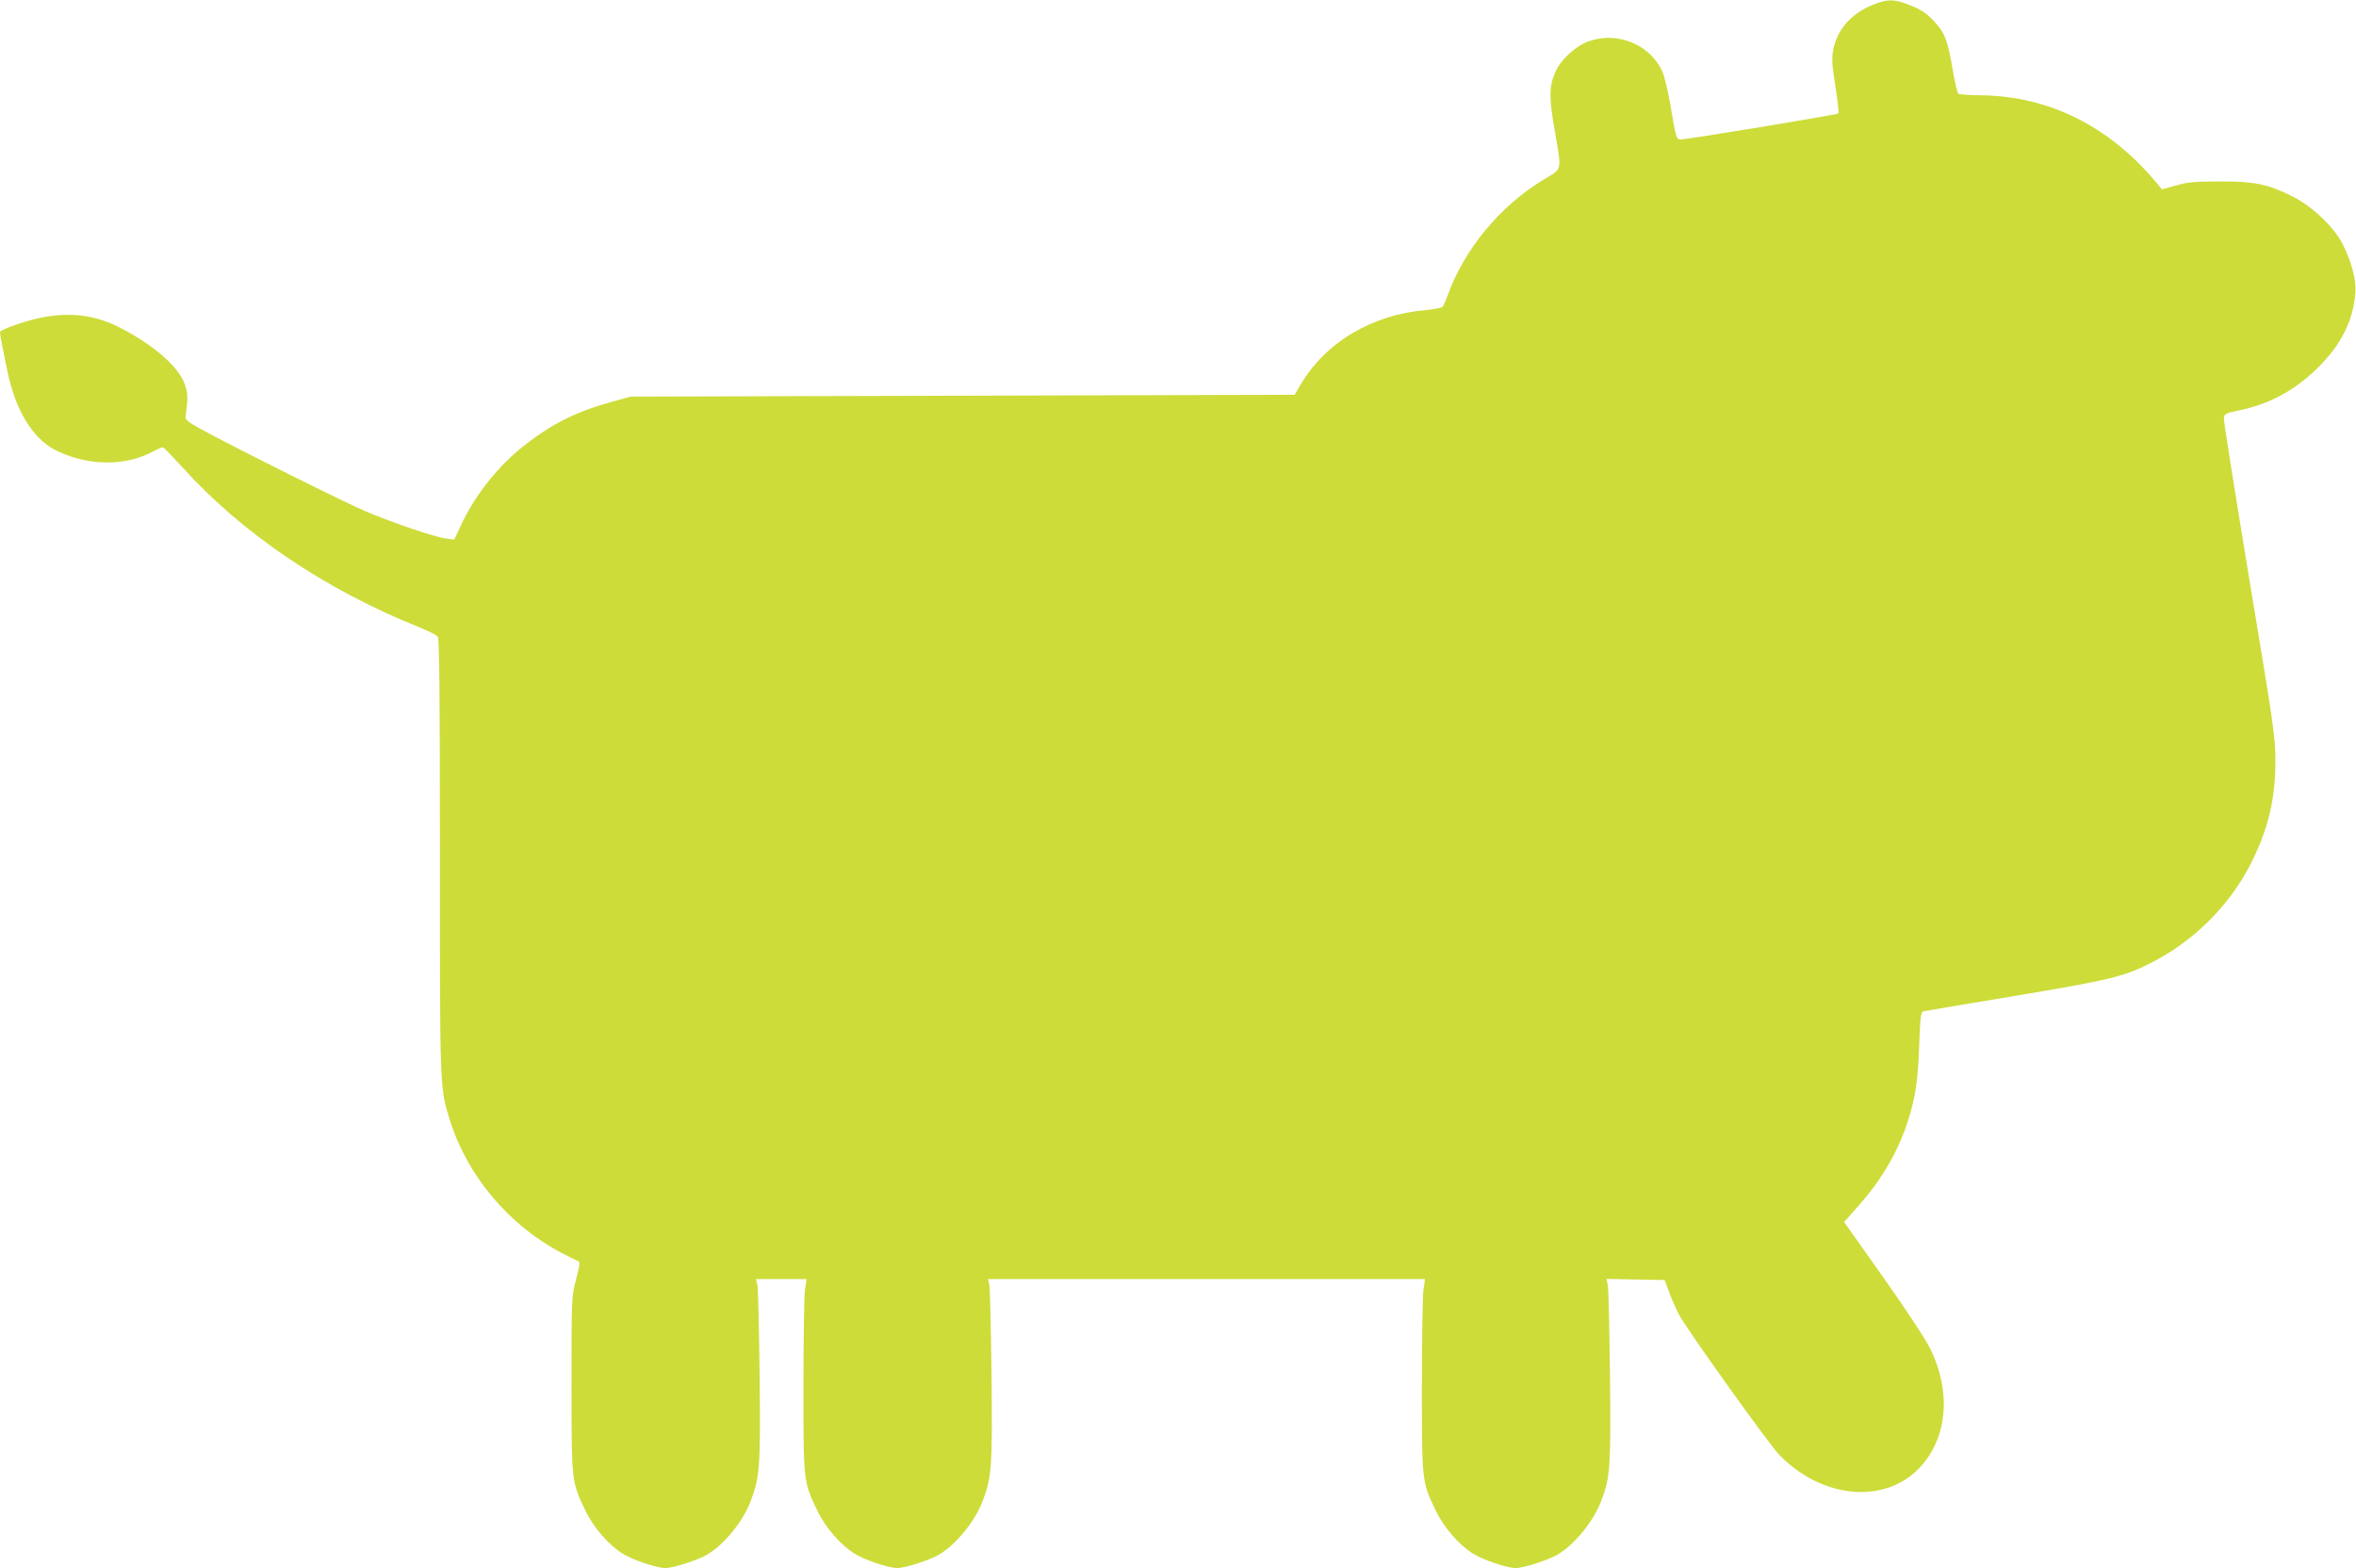 <?xml version="1.0" standalone="no"?>
<!DOCTYPE svg PUBLIC "-//W3C//DTD SVG 20010904//EN"
 "http://www.w3.org/TR/2001/REC-SVG-20010904/DTD/svg10.dtd">
<svg version="1.0" xmlns="http://www.w3.org/2000/svg"
 width="1280pt" height="852pt" viewBox="0 0 1280 852"
 preserveAspectRatio="xMidYMid meet">
<g transform="translate(0,852) scale(0.1,-0.1)"
fill="#cddc39" stroke="none">
<path d="M10166 8490 c-111 -47 -186 -133 -206 -241 -9 -44 -7 -80 11 -196 13
-79 20 -145 17 -149 -9 -8 -839 -145 -862 -142 -18 3 -23 21 -47 166 -17 100
-36 181 -50 209 -69 143 -242 213 -397 159 -70 -24 -153 -100 -182 -167 -34
-80 -35 -136 -4 -314 39 -231 45 -208 -60 -271 -236 -143 -431 -378 -521 -629
-10 -27 -22 -55 -27 -61 -4 -6 -43 -14 -86 -18 -299 -25 -552 -176 -689 -411
l-29 -50 -1805 -5 -1804 -5 -96 -27 c-195 -53 -325 -118 -475 -234 -145 -112
-274 -274 -350 -439 l-36 -77 -45 6 c-62 8 -279 82 -433 146 -116 49 -725 353
-905 452 -62 34 -79 48 -77 63 14 105 13 125 -3 174 -32 98 -174 221 -364 316
-121 60 -246 78 -391 54 -90 -14 -250 -69 -250 -84 0 -8 4 -35 10 -62 5 -26
18 -91 29 -144 43 -215 137 -370 261 -434 171 -87 379 -91 532 -8 25 14 50 24
55 22 5 -2 52 -51 104 -108 323 -358 772 -662 1279 -866 52 -21 101 -45 108
-54 9 -12 12 -266 12 -1197 0 -1284 -1 -1254 56 -1436 94 -298 321 -567 604
-715 41 -22 82 -42 90 -45 12 -4 11 -18 -10 -99 -25 -94 -25 -95 -25 -569 0
-532 0 -530 74 -685 43 -91 124 -186 201 -235 55 -35 187 -80 235 -80 42 0
176 43 227 73 92 54 196 182 237 292 49 131 53 180 48 676 -3 255 -8 479 -12
496 l-7 33 137 0 137 0 -9 -62 c-4 -35 -8 -270 -8 -523 0 -515 0 -516 74 -670
43 -91 124 -186 201 -235 55 -35 187 -80 235 -80 42 0 176 43 227 73 92 54
196 182 237 292 49 131 53 180 48 676 -3 255 -8 479 -12 497 l-7 32 1187 0
1187 0 -9 -62 c-4 -35 -8 -270 -8 -523 0 -515 0 -516 74 -670 43 -91 124 -186
201 -235 55 -35 187 -80 235 -80 42 0 176 43 227 73 93 55 196 181 239 296 47
125 51 178 46 673 -3 255 -8 478 -12 496 l-7 33 158 -3 158 -3 26 -70 c14 -38
38 -92 53 -120 49 -89 485 -698 542 -758 231 -240 574 -273 764 -72 152 161
174 415 56 650 -25 51 -137 220 -255 387 l-211 298 83 94 c156 177 254 371
298 586 15 72 23 161 27 282 5 151 9 178 22 183 9 2 233 40 499 84 508 85 590
104 734 177 231 116 425 307 542 533 98 190 139 358 138 571 0 126 -10 191
-142 985 -77 468 -140 861 -138 874 3 22 11 26 73 39 172 34 313 110 441 237
125 125 189 254 201 406 5 66 -22 170 -70 264 -44 88 -161 200 -263 253 -139
71 -213 87 -404 86 -136 0 -178 -4 -239 -22 l-75 -21 -35 42 c-254 302 -580
464 -943 469 -65 1 -123 5 -128 8 -6 4 -19 60 -30 125 -28 166 -43 207 -104
271 -39 42 -68 61 -125 84 -90 37 -127 37 -215 0z"/>
</g>
</svg>
